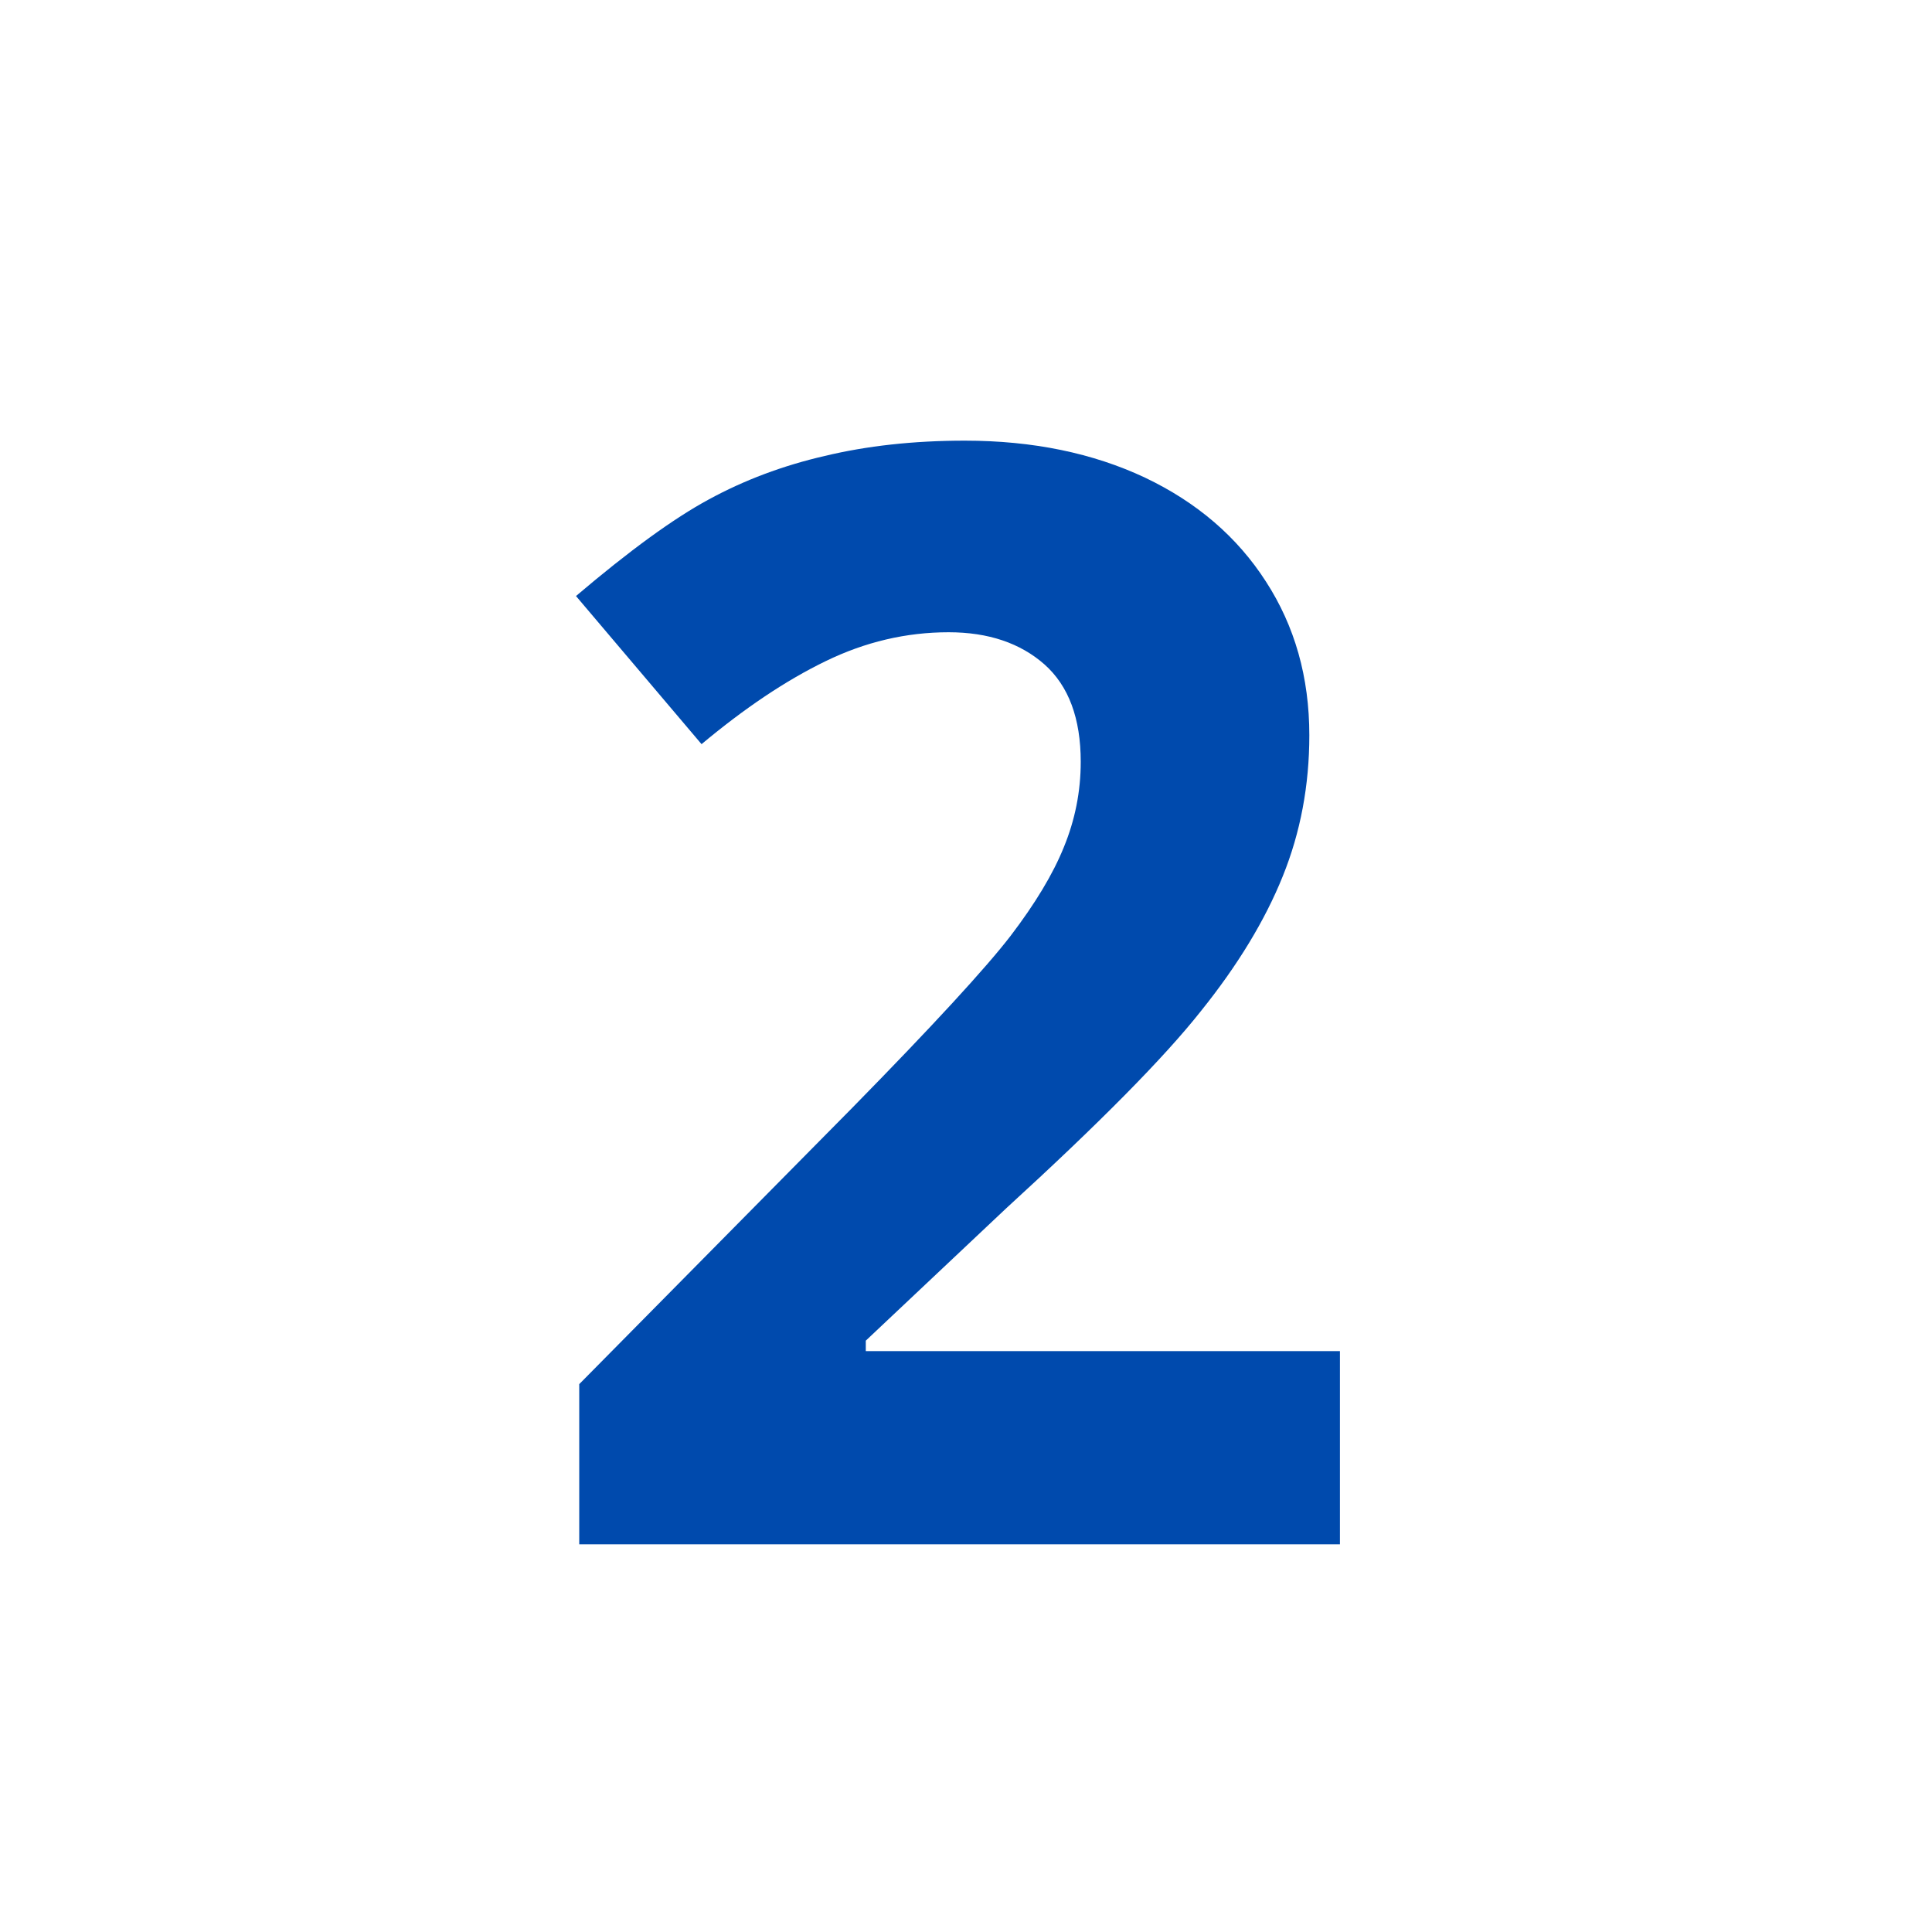 <svg version="1.2" preserveAspectRatio="xMidYMid meet" height="50" viewBox="0 0 37.5 37.5" zoomAndPan="magnify" width="50" xmlns:xlink="http://www.w3.org/1999/xlink" xmlns="http://www.w3.org/2000/svg"><defs></defs><g id="e361fda462"><g style="fill:#004aad;fill-opacity:1;"><g transform="translate(10.055, 29.975)"><path d="M 15.953 0 L 1.188 0 L 1.188 -3.109 L 6.484 -8.469 C 8.055 -10.07 9.082 -11.188 9.562 -11.812 C 10.039 -12.438 10.383 -13.008 10.594 -13.531 C 10.812 -14.062 10.922 -14.613 10.922 -15.188 C 10.922 -16.031 10.688 -16.66 10.219 -17.078 C 9.75 -17.492 9.129 -17.703 8.359 -17.703 C 7.535 -17.703 6.738 -17.516 5.969 -17.141 C 5.195 -16.766 4.395 -16.227 3.562 -15.531 L 1.125 -18.406 C 2.164 -19.289 3.023 -19.914 3.703 -20.281 C 4.391 -20.656 5.141 -20.938 5.953 -21.125 C 6.766 -21.32 7.672 -21.422 8.672 -21.422 C 9.992 -21.422 11.16 -21.18 12.172 -20.703 C 13.18 -20.223 13.961 -19.551 14.516 -18.688 C 15.078 -17.82 15.359 -16.828 15.359 -15.703 C 15.359 -14.734 15.188 -13.82 14.844 -12.969 C 14.5 -12.113 13.969 -11.238 13.25 -10.344 C 12.539 -9.445 11.281 -8.172 9.469 -6.516 L 6.75 -3.953 L 6.75 -3.75 L 15.953 -3.75 Z M 15.953 0" style="stroke:none"></path></g></g></g></svg>